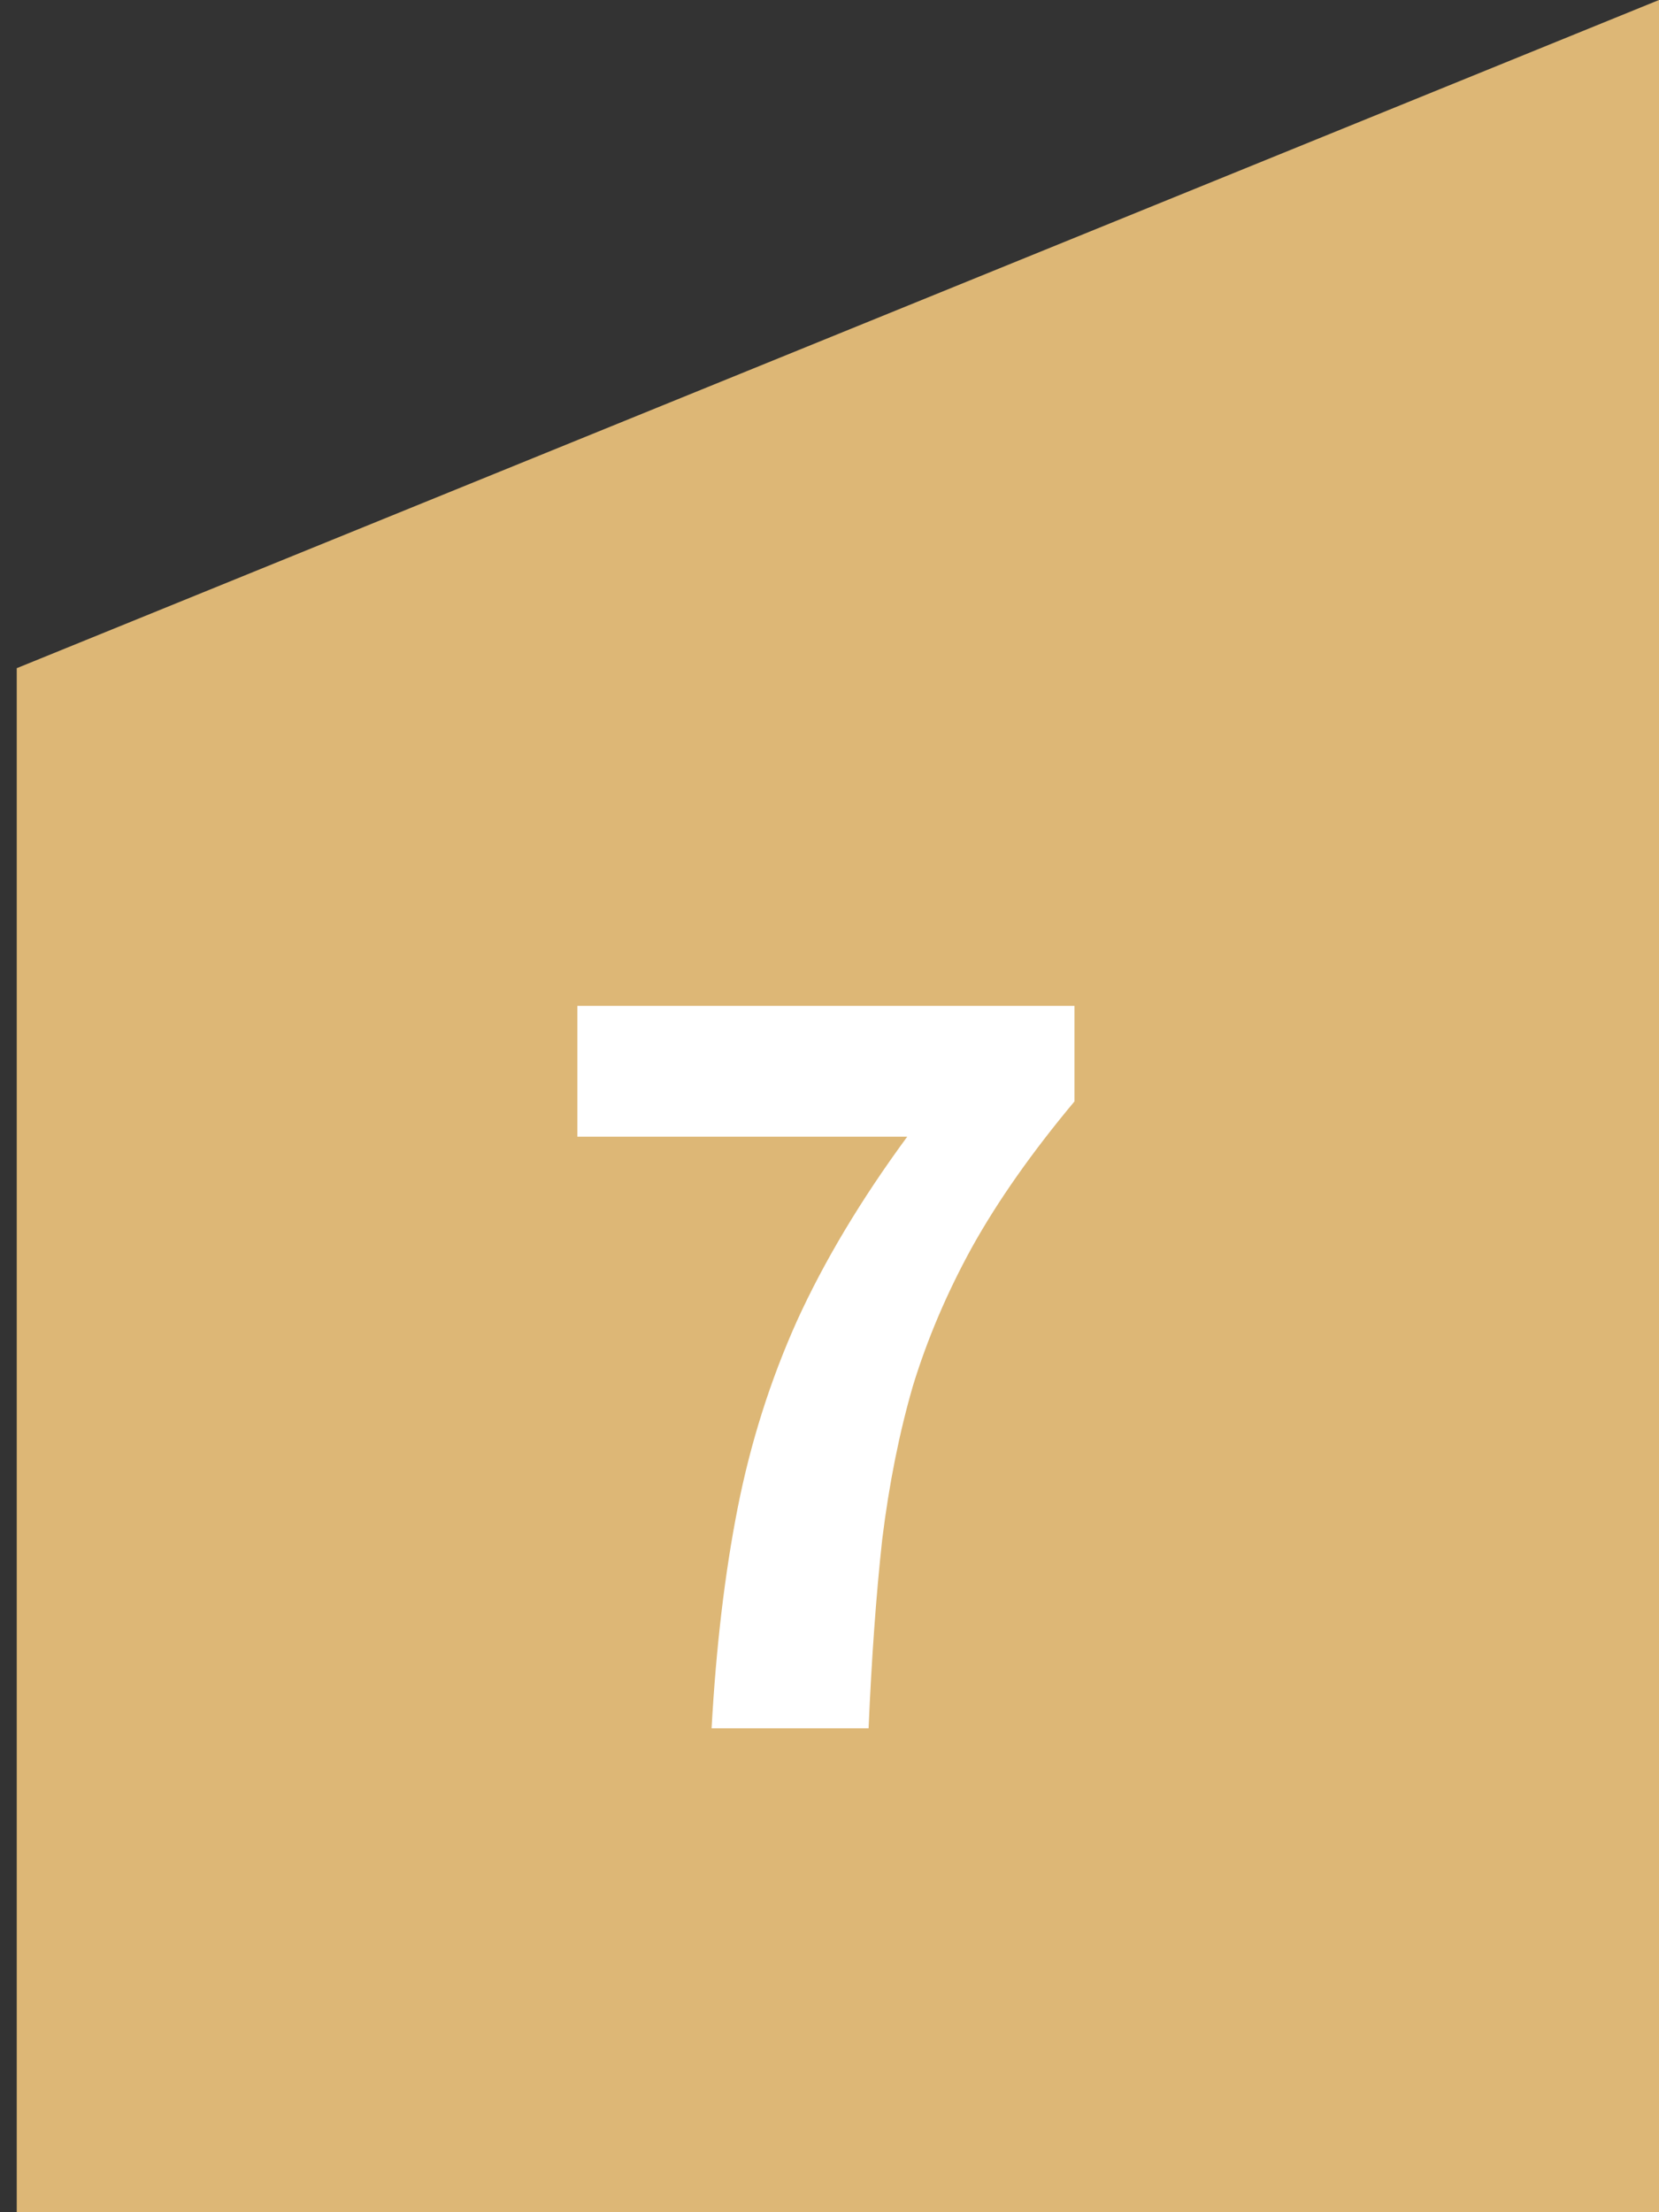<svg width="72" height="96" viewBox="0 0 72 96" fill="none" xmlns="http://www.w3.org/2000/svg">
<rect x="0" y="0" width="72" height="96" fill="#333333" stroke="none"/>
<path d="M72 96H0.727V28.996L72 0V96Z" fill="#DDB776"/>
<path d="M30.883 75C31.08 71.445 31.459 68.253 32.018 65.422C32.578 62.591 33.434 59.892 34.586 57.325C35.77 54.725 37.367 52.059 39.374 49.327H25.057V43.649H46.632V47.796C44.789 50.002 43.308 52.108 42.189 54.116C41.102 56.091 40.247 58.099 39.621 60.139C39.029 62.18 38.585 64.402 38.288 66.804C38.025 69.207 37.828 71.939 37.696 75H30.883Z" fill="white"/>
</svg>
